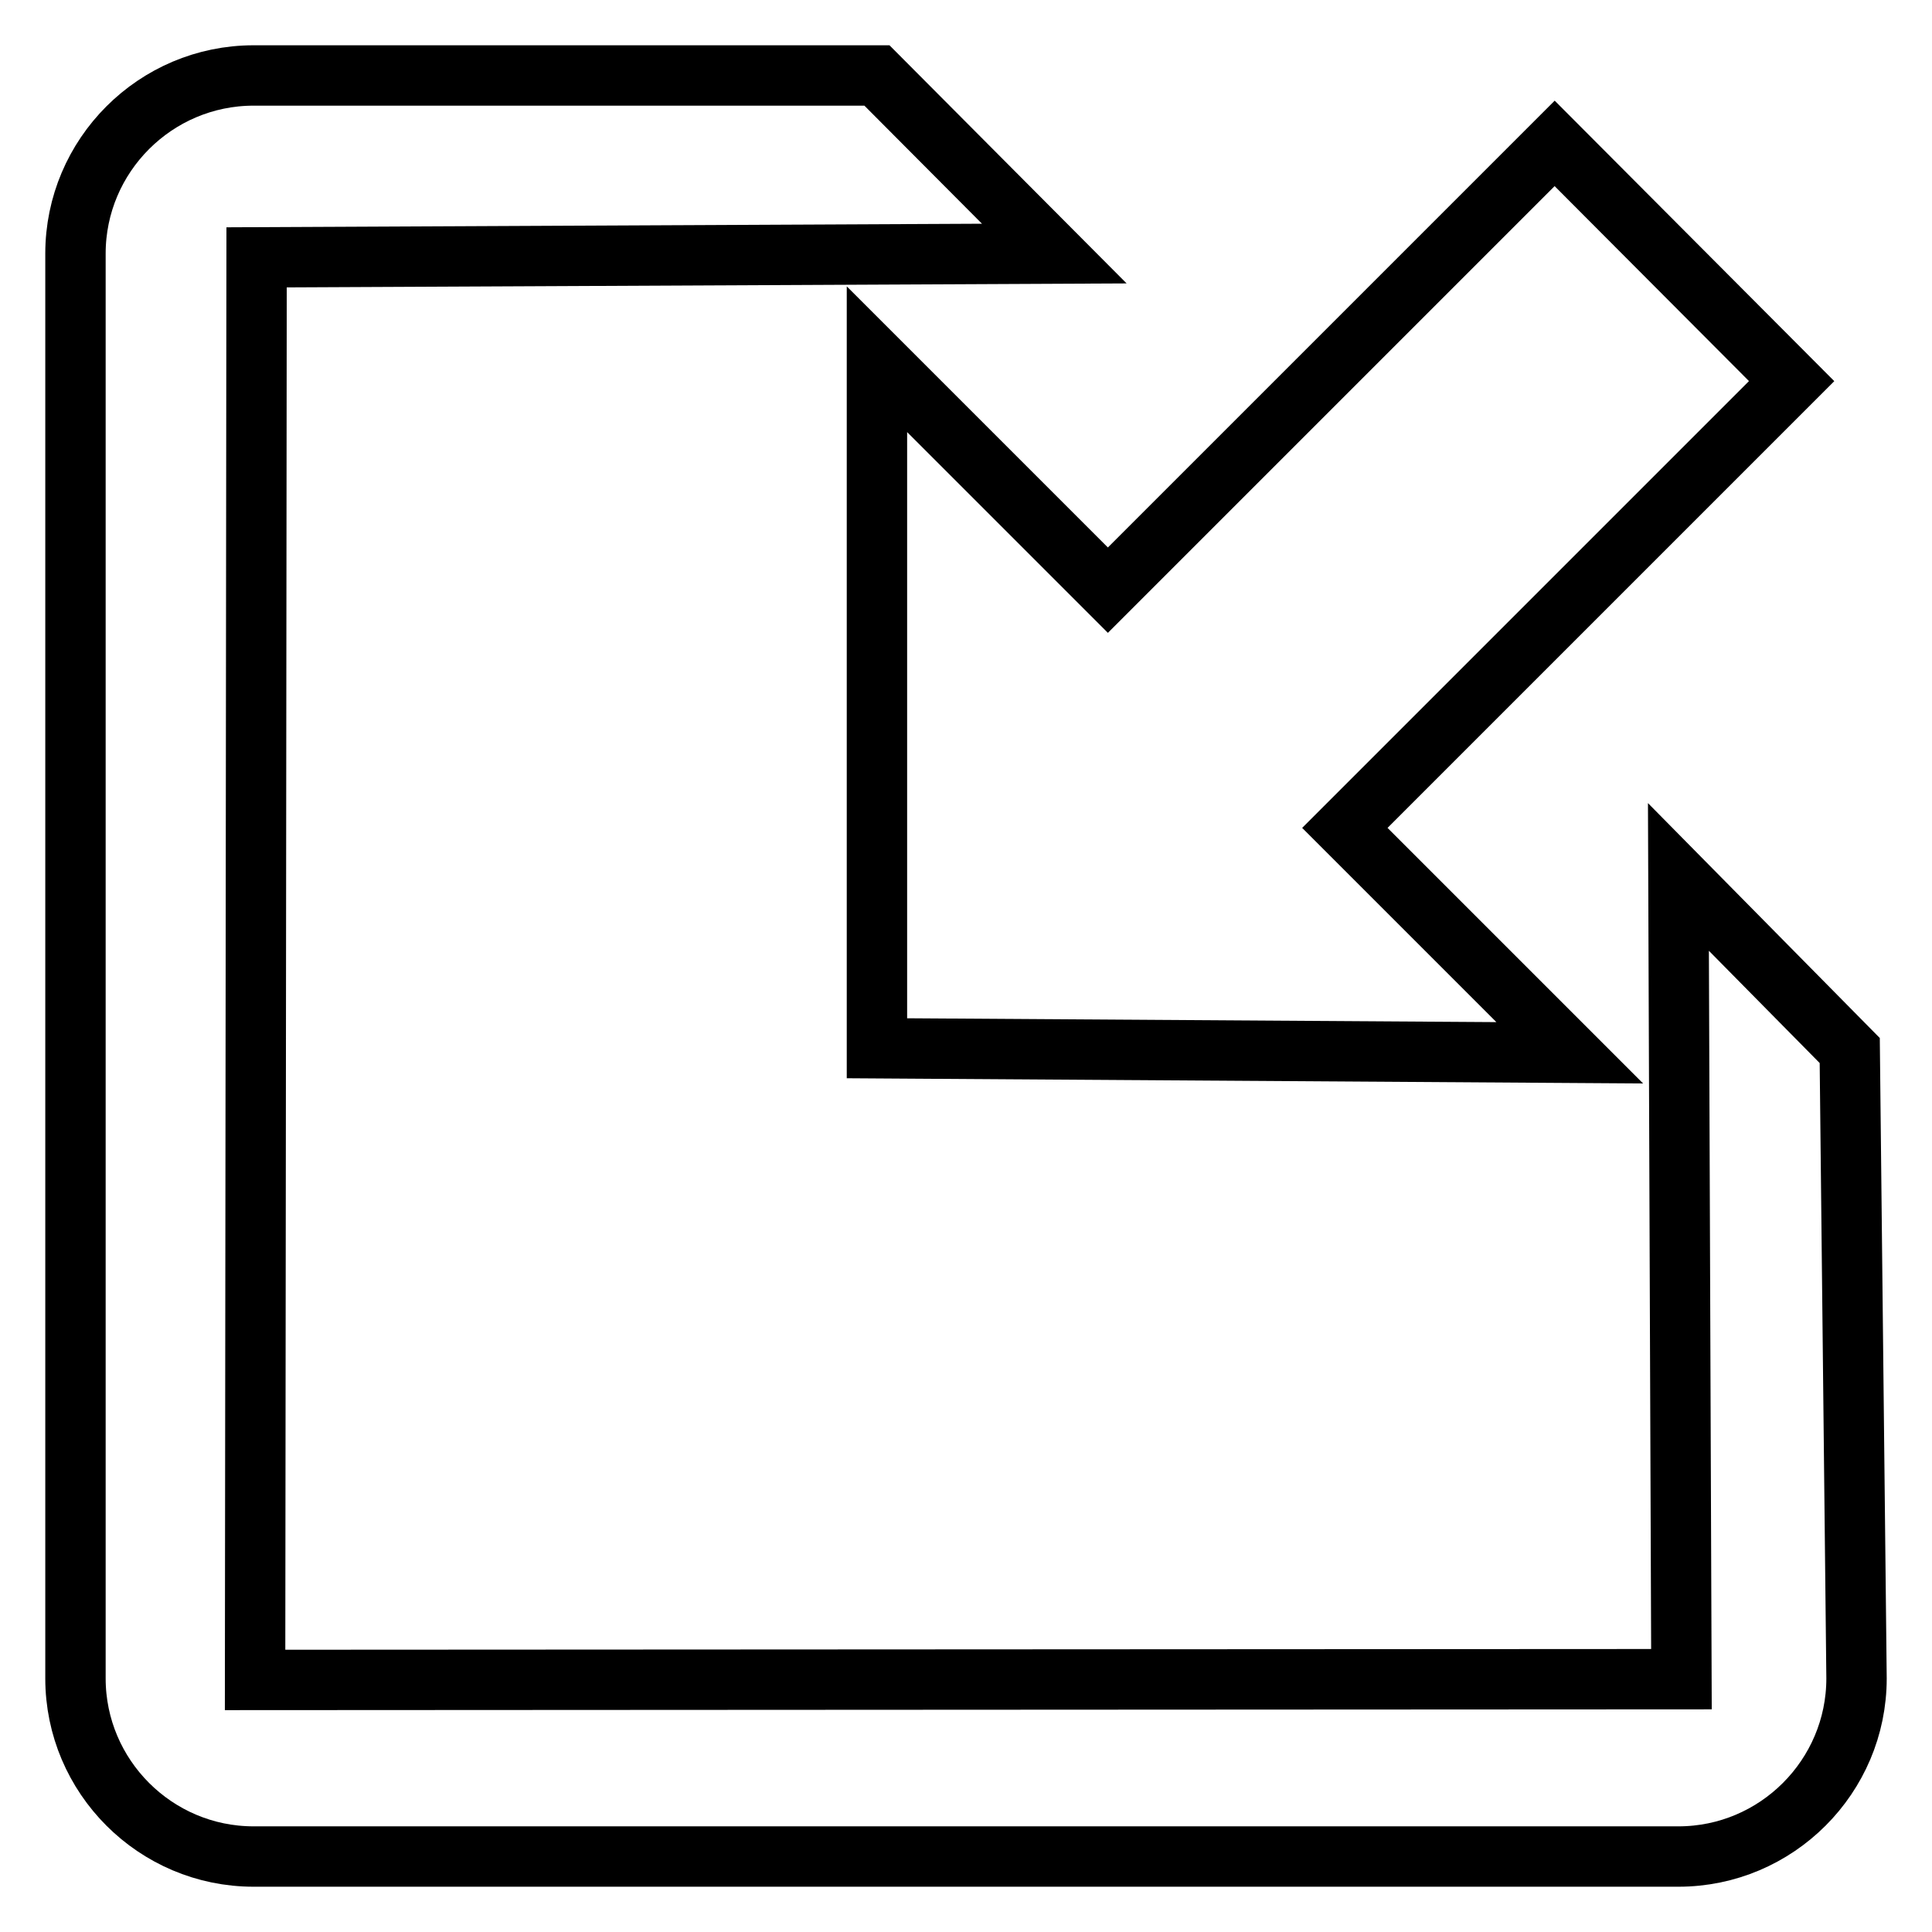 <?xml version="1.0" encoding="utf-8"?>
<!-- Svg Vector Icons : http://www.onlinewebfonts.com/icon -->
<!DOCTYPE svg PUBLIC "-//W3C//DTD SVG 1.1//EN" "http://www.w3.org/Graphics/SVG/1.1/DTD/svg11.dtd">
<svg version="1.1" xmlns="http://www.w3.org/2000/svg" xmlns:xlink="http://www.w3.org/1999/xlink" x="0px" y="0px" viewBox="0 0 256 256" enable-background="new 0 0 256 256" xml:space="preserve">
<g><g><g><path stroke-width="8" fill-opacity="0" stroke="#000000"  d="M116.2,138.9l91.8,0.6l-29.8-29.8l59.2-59.2L206,19l-59.2,59.2l-30.6-30.6L116.2,138.9L116.2,138.9z M245.1,139.2l-22.7-23l0.4,106.3l-189,0.1l0.2-188.5l105.7-0.5L116.2,10H33.6C20.6,10,10,20.6,10,33.6v188.8c0,13,10.6,23.6,23.6,23.6h188.8c13,0,23.6-10.6,23.6-23.6L245.1,139.2z"/></g></g></g>
</svg>